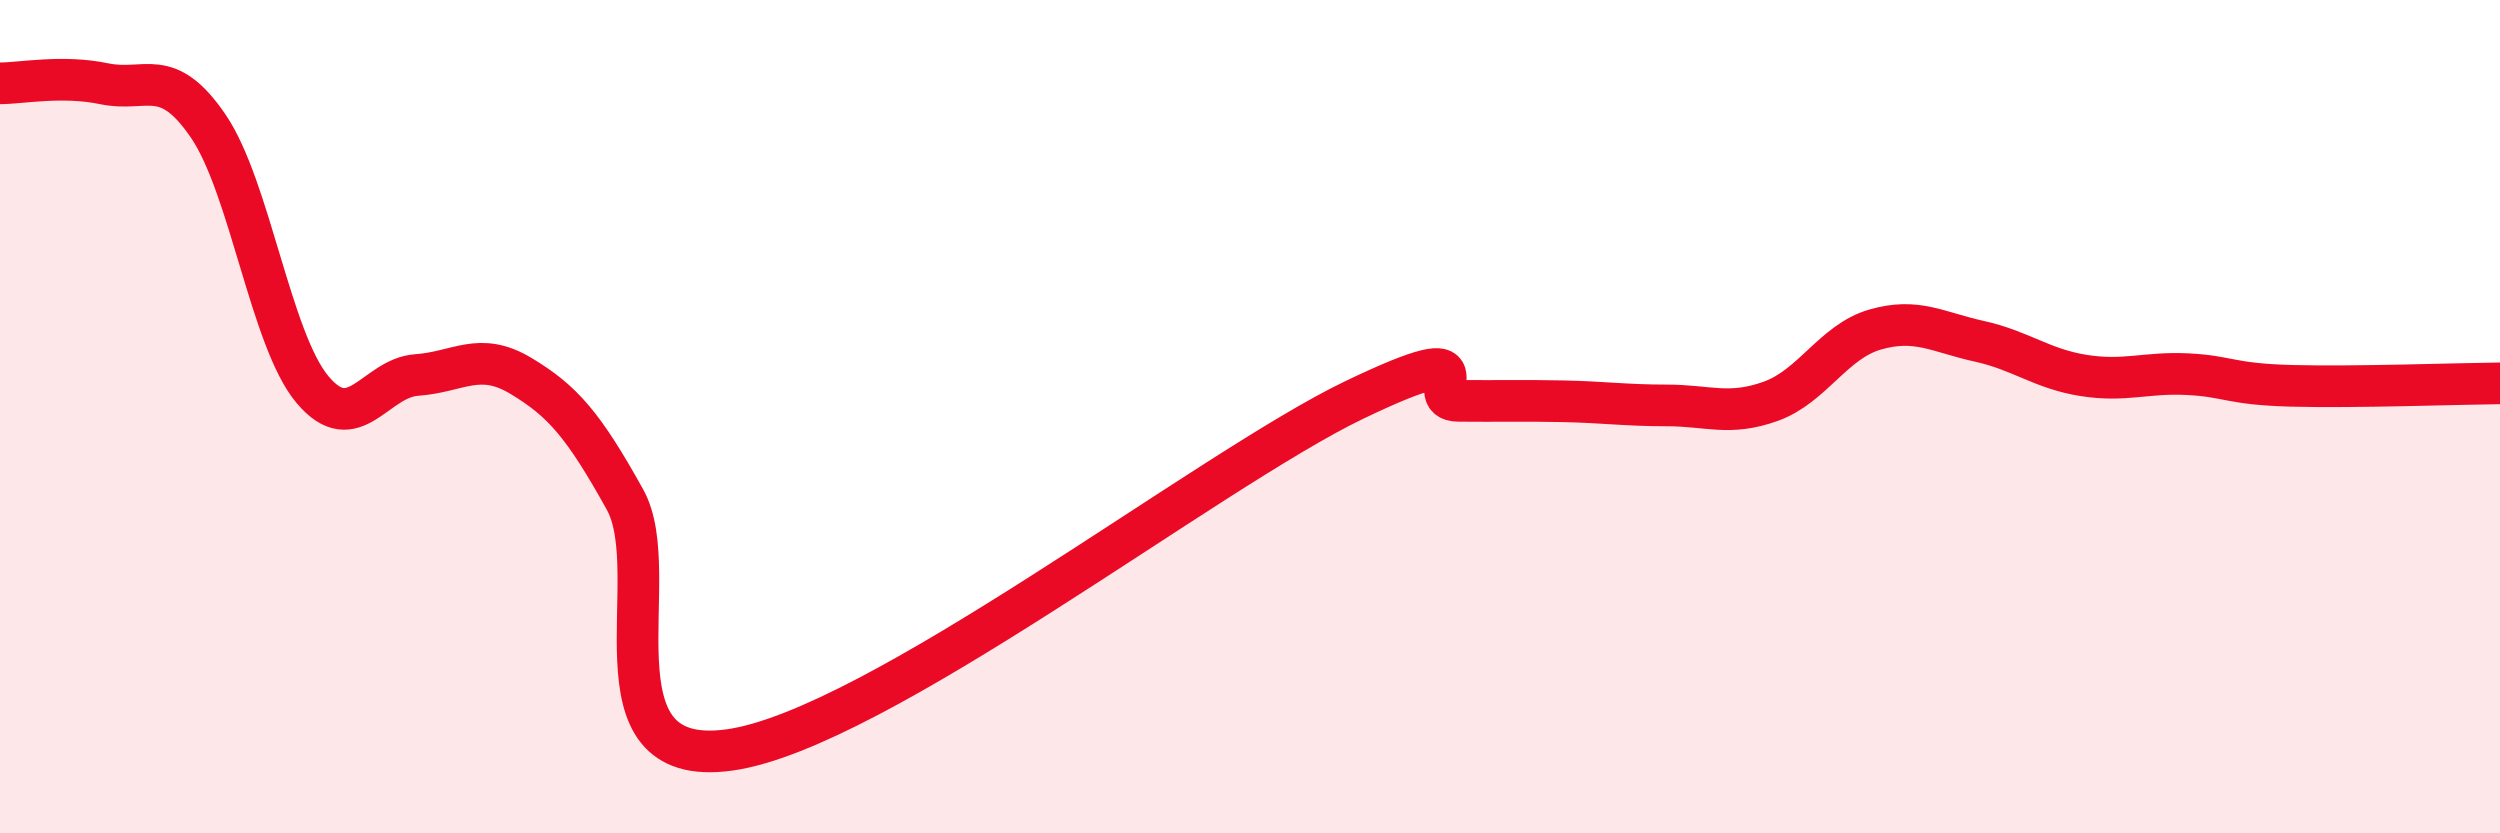 
    <svg width="60" height="20" viewBox="0 0 60 20" xmlns="http://www.w3.org/2000/svg">
      <path
        d="M 0,2 C 0.5,2 1.5,1.8 2.5,2.01 C 3.5,2.22 4,1.56 5,3.03 C 6,4.5 6.5,8.16 7.5,9.35 C 8.5,10.54 9,9.07 10,9 C 11,8.93 11.5,8.42 12.5,9.02 C 13.5,9.62 14,10.19 15,11.99 C 16,13.79 14,18.48 17.5,18 C 21,17.52 29,11.28 32.5,9.6 C 36,7.92 34,9.61 35,9.62 C 36,9.63 36.5,9.61 37.5,9.63 C 38.5,9.65 39,9.73 40,9.73 C 41,9.73 41.5,9.99 42.5,9.63 C 43.5,9.27 44,8.2 45,7.91 C 46,7.62 46.5,7.97 47.5,8.19 C 48.5,8.41 49,8.85 50,9.01 C 51,9.17 51.5,8.93 52.5,8.98 C 53.5,9.03 53.5,9.22 55,9.26 C 56.5,9.3 59,9.21 60,9.2L60 20L0 20Z"
        fill="#EB0A25"
        opacity="0.1"
        stroke-linecap="round"
        stroke-linejoin="round"
      />
      <path
        d="M 0,2 C 0.5,2 1.5,1.8 2.5,2.01 C 3.5,2.22 4,1.56 5,3.03 C 6,4.5 6.5,8.16 7.5,9.35 C 8.5,10.54 9,9.07 10,9 C 11,8.93 11.5,8.42 12.5,9.02 C 13.5,9.62 14,10.19 15,11.99 C 16,13.79 14,18.48 17.5,18 C 21,17.52 29,11.28 32.5,9.6 C 36,7.92 34,9.61 35,9.62 C 36,9.63 36.5,9.61 37.5,9.63 C 38.5,9.65 39,9.73 40,9.73 C 41,9.73 41.5,9.99 42.5,9.63 C 43.5,9.27 44,8.2 45,7.91 C 46,7.62 46.5,7.97 47.5,8.19 C 48.5,8.41 49,8.85 50,9.01 C 51,9.17 51.5,8.93 52.5,8.98 C 53.5,9.03 53.5,9.22 55,9.26 C 56.5,9.3 59,9.21 60,9.2"
        stroke="#EB0A25"
        stroke-width="1"
        fill="none"
        stroke-linecap="round"
        stroke-linejoin="round"
      />
    </svg>
  